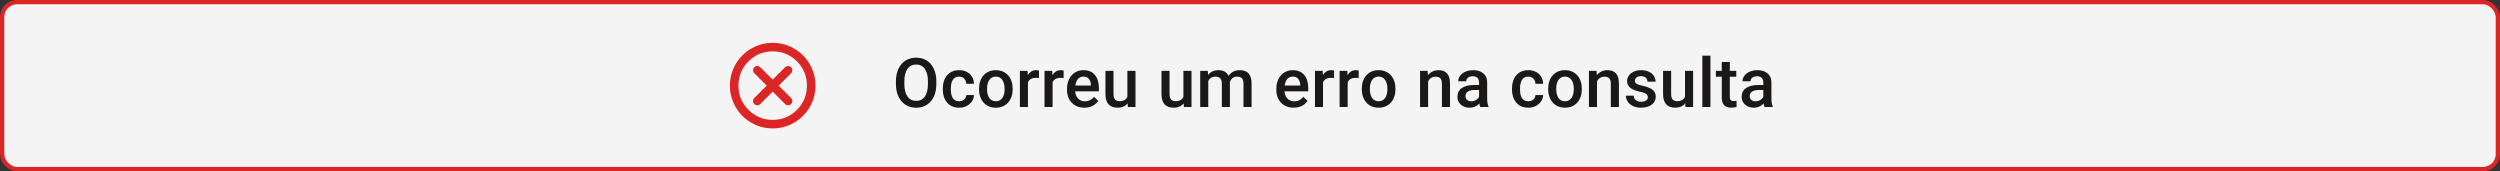 <svg width="584" height="40" viewBox="0 0 584 40" fill="none" xmlns="http://www.w3.org/2000/svg">
<rect x="0" y="0" width="584" height="40" fill="#333333" stroke="none"/>
<rect x="0.5" y="0.5" width="583" height="39" rx="3.5" fill="#F4F4F5"/>
<g clip-path="url(#clip0_1156_4205)">
<mask id="mask0_1156_4205" style="mask-type:alpha" maskUnits="userSpaceOnUse" x="168" y="8" width="25" height="24">
<rect x="168.5" y="8" width="24" height="24" fill="#D9D9D9"/>
</mask>
<g mask="url(#mask0_1156_4205)">
<path d="M176.2 24.3C176.383 24.483 176.617 24.575 176.9 24.575C177.183 24.575 177.417 24.483 177.6 24.3L180.5 21.4L183.425 24.325C183.608 24.508 183.838 24.596 184.113 24.587C184.388 24.579 184.617 24.483 184.8 24.3C184.983 24.117 185.075 23.883 185.075 23.6C185.075 23.317 184.983 23.083 184.8 22.9L181.9 20L184.825 17.075C185.008 16.892 185.096 16.662 185.087 16.387C185.079 16.112 184.983 15.883 184.8 15.7C184.617 15.517 184.383 15.425 184.1 15.425C183.817 15.425 183.583 15.517 183.4 15.7L180.5 18.6L177.575 15.675C177.392 15.492 177.163 15.404 176.888 15.412C176.613 15.421 176.383 15.517 176.2 15.7C176.017 15.883 175.925 16.117 175.925 16.4C175.925 16.683 176.017 16.917 176.2 17.1L179.1 20L176.175 22.925C175.992 23.108 175.904 23.337 175.913 23.612C175.921 23.887 176.017 24.117 176.2 24.3ZM180.5 30C179.117 30 177.817 29.737 176.6 29.212C175.383 28.687 174.325 27.975 173.425 27.075C172.525 26.175 171.813 25.117 171.288 23.9C170.763 22.683 170.5 21.383 170.5 20C170.5 18.617 170.763 17.317 171.288 16.1C171.813 14.883 172.525 13.825 173.425 12.925C174.325 12.025 175.383 11.312 176.6 10.787C177.817 10.262 179.117 10 180.5 10C181.883 10 183.183 10.262 184.4 10.787C185.617 11.312 186.675 12.025 187.575 12.925C188.475 13.825 189.187 14.883 189.712 16.1C190.237 17.317 190.5 18.617 190.5 20C190.5 21.383 190.237 22.683 189.712 23.9C189.187 25.117 188.475 26.175 187.575 27.075C186.675 27.975 185.617 28.687 184.4 29.212C183.183 29.737 181.883 30 180.5 30ZM180.5 28C182.717 28 184.604 27.221 186.163 25.663C187.721 24.104 188.5 22.217 188.5 20C188.5 17.783 187.721 15.896 186.163 14.337C184.604 12.779 182.717 12 180.5 12C178.283 12 176.396 12.779 174.838 14.337C173.279 15.896 172.5 17.783 172.5 20C172.5 22.217 173.279 24.104 174.838 25.663C176.396 27.221 178.283 28 180.5 28Z" fill="#DC2626"/>
</g>
</g>
<path d="M218.727 19V19.625C218.727 20.484 218.615 21.255 218.391 21.938C218.167 22.62 217.846 23.201 217.43 23.68C217.018 24.159 216.523 24.526 215.945 24.781C215.367 25.031 214.727 25.156 214.023 25.156C213.326 25.156 212.688 25.031 212.109 24.781C211.536 24.526 211.039 24.159 210.617 23.68C210.195 23.201 209.867 22.62 209.633 21.938C209.404 21.255 209.289 20.484 209.289 19.625V19C209.289 18.141 209.404 17.372 209.633 16.695C209.862 16.013 210.185 15.432 210.602 14.953C211.023 14.469 211.521 14.102 212.094 13.852C212.672 13.596 213.31 13.469 214.008 13.469C214.711 13.469 215.352 13.596 215.93 13.852C216.508 14.102 217.005 14.469 217.422 14.953C217.839 15.432 218.159 16.013 218.383 16.695C218.612 17.372 218.727 18.141 218.727 19ZM216.766 19.625V18.984C216.766 18.349 216.703 17.789 216.578 17.305C216.458 16.815 216.279 16.406 216.039 16.078C215.805 15.745 215.516 15.495 215.172 15.328C214.828 15.156 214.44 15.07 214.008 15.07C213.576 15.07 213.19 15.156 212.852 15.328C212.513 15.495 212.224 15.745 211.984 16.078C211.75 16.406 211.57 16.815 211.445 17.305C211.32 17.789 211.258 18.349 211.258 18.984V19.625C211.258 20.26 211.32 20.823 211.445 21.312C211.57 21.802 211.753 22.216 211.992 22.555C212.237 22.888 212.529 23.141 212.867 23.312C213.206 23.479 213.591 23.562 214.023 23.562C214.461 23.562 214.849 23.479 215.188 23.312C215.526 23.141 215.812 22.888 216.047 22.555C216.281 22.216 216.458 21.802 216.578 21.312C216.703 20.823 216.766 20.26 216.766 19.625ZM224.053 23.656C224.36 23.656 224.636 23.596 224.881 23.477C225.131 23.352 225.332 23.18 225.483 22.961C225.639 22.742 225.725 22.49 225.741 22.203H227.514C227.504 22.75 227.342 23.247 227.03 23.695C226.717 24.143 226.303 24.5 225.788 24.766C225.272 25.026 224.702 25.156 224.077 25.156C223.431 25.156 222.868 25.047 222.389 24.828C221.91 24.604 221.511 24.297 221.194 23.906C220.876 23.516 220.636 23.065 220.475 22.555C220.319 22.044 220.241 21.497 220.241 20.914V20.641C220.241 20.057 220.319 19.51 220.475 19C220.636 18.484 220.876 18.031 221.194 17.641C221.511 17.25 221.91 16.945 222.389 16.727C222.868 16.503 223.428 16.391 224.069 16.391C224.746 16.391 225.34 16.526 225.85 16.797C226.36 17.062 226.761 17.435 227.053 17.914C227.35 18.388 227.504 18.94 227.514 19.57H225.741C225.725 19.258 225.647 18.977 225.506 18.727C225.371 18.471 225.178 18.268 224.928 18.117C224.683 17.966 224.389 17.891 224.045 17.891C223.665 17.891 223.35 17.969 223.1 18.125C222.85 18.276 222.655 18.484 222.514 18.75C222.373 19.01 222.272 19.305 222.209 19.633C222.152 19.956 222.123 20.292 222.123 20.641V20.914C222.123 21.263 222.152 21.602 222.209 21.93C222.267 22.258 222.366 22.552 222.506 22.812C222.652 23.068 222.85 23.273 223.1 23.43C223.35 23.581 223.668 23.656 224.053 23.656ZM228.7 20.867V20.688C228.7 20.078 228.789 19.513 228.966 18.992C229.143 18.466 229.398 18.01 229.731 17.625C230.07 17.234 230.481 16.932 230.966 16.719C231.455 16.5 232.007 16.391 232.622 16.391C233.242 16.391 233.794 16.5 234.278 16.719C234.768 16.932 235.182 17.234 235.52 17.625C235.859 18.01 236.117 18.466 236.294 18.992C236.471 19.513 236.559 20.078 236.559 20.688V20.867C236.559 21.477 236.471 22.042 236.294 22.562C236.117 23.083 235.859 23.539 235.52 23.93C235.182 24.315 234.77 24.617 234.286 24.836C233.802 25.049 233.252 25.156 232.638 25.156C232.018 25.156 231.463 25.049 230.973 24.836C230.489 24.617 230.078 24.315 229.739 23.93C229.401 23.539 229.143 23.083 228.966 22.562C228.789 22.042 228.7 21.477 228.7 20.867ZM230.583 20.688V20.867C230.583 21.247 230.622 21.607 230.7 21.945C230.778 22.284 230.901 22.581 231.067 22.836C231.234 23.091 231.447 23.292 231.708 23.438C231.968 23.583 232.278 23.656 232.638 23.656C232.986 23.656 233.289 23.583 233.544 23.438C233.804 23.292 234.018 23.091 234.184 22.836C234.351 22.581 234.473 22.284 234.552 21.945C234.635 21.607 234.677 21.247 234.677 20.867V20.688C234.677 20.312 234.635 19.958 234.552 19.625C234.473 19.287 234.348 18.987 234.177 18.727C234.01 18.466 233.796 18.263 233.536 18.117C233.281 17.966 232.976 17.891 232.622 17.891C232.268 17.891 231.96 17.966 231.7 18.117C231.445 18.263 231.234 18.466 231.067 18.727C230.901 18.987 230.778 19.287 230.7 19.625C230.622 19.958 230.583 20.312 230.583 20.688ZM240.128 18.156V25H238.245V16.547H240.042L240.128 18.156ZM242.714 16.492L242.698 18.242C242.584 18.221 242.459 18.206 242.323 18.195C242.193 18.185 242.063 18.18 241.933 18.18C241.61 18.18 241.326 18.227 241.081 18.32C240.836 18.409 240.631 18.539 240.464 18.711C240.303 18.878 240.178 19.081 240.089 19.32C240.001 19.56 239.948 19.828 239.933 20.125L239.503 20.156C239.503 19.625 239.555 19.133 239.659 18.68C239.764 18.227 239.92 17.828 240.128 17.484C240.342 17.141 240.607 16.872 240.925 16.68C241.248 16.487 241.62 16.391 242.042 16.391C242.157 16.391 242.279 16.401 242.409 16.422C242.545 16.443 242.646 16.466 242.714 16.492ZM245.884 18.156V25H244.002V16.547H245.798L245.884 18.156ZM248.47 16.492L248.455 18.242C248.34 18.221 248.215 18.206 248.08 18.195C247.949 18.185 247.819 18.18 247.689 18.18C247.366 18.18 247.082 18.227 246.838 18.32C246.593 18.409 246.387 18.539 246.22 18.711C246.059 18.878 245.934 19.081 245.845 19.32C245.757 19.56 245.705 19.828 245.689 20.125L245.259 20.156C245.259 19.625 245.311 19.133 245.416 18.68C245.52 18.227 245.676 17.828 245.884 17.484C246.098 17.141 246.364 16.872 246.681 16.68C247.004 16.487 247.377 16.391 247.798 16.391C247.913 16.391 248.035 16.401 248.166 16.422C248.301 16.443 248.403 16.466 248.47 16.492ZM253.32 25.156C252.695 25.156 252.13 25.055 251.625 24.852C251.125 24.643 250.698 24.354 250.344 23.984C249.995 23.615 249.727 23.18 249.539 22.68C249.352 22.18 249.258 21.641 249.258 21.062V20.75C249.258 20.088 249.354 19.49 249.547 18.953C249.74 18.417 250.008 17.958 250.352 17.578C250.695 17.193 251.102 16.898 251.57 16.695C252.039 16.492 252.547 16.391 253.094 16.391C253.698 16.391 254.227 16.492 254.68 16.695C255.133 16.898 255.508 17.185 255.805 17.555C256.107 17.919 256.331 18.354 256.477 18.859C256.628 19.365 256.703 19.922 256.703 20.531V21.336H250.172V19.984H254.844V19.836C254.833 19.497 254.766 19.18 254.641 18.883C254.521 18.586 254.336 18.346 254.086 18.164C253.836 17.982 253.503 17.891 253.086 17.891C252.773 17.891 252.495 17.958 252.25 18.094C252.01 18.224 251.81 18.414 251.648 18.664C251.487 18.914 251.362 19.216 251.273 19.57C251.19 19.919 251.148 20.312 251.148 20.75V21.062C251.148 21.432 251.198 21.776 251.297 22.094C251.401 22.406 251.552 22.68 251.75 22.914C251.948 23.148 252.188 23.333 252.469 23.469C252.75 23.599 253.07 23.664 253.43 23.664C253.883 23.664 254.286 23.573 254.641 23.391C254.995 23.208 255.302 22.951 255.562 22.617L256.555 23.578C256.372 23.844 256.135 24.099 255.844 24.344C255.552 24.583 255.195 24.779 254.773 24.93C254.357 25.081 253.872 25.156 253.32 25.156ZM263.358 23.008V16.547H265.248V25H263.467L263.358 23.008ZM263.623 21.25L264.256 21.234C264.256 21.802 264.194 22.326 264.069 22.805C263.944 23.279 263.751 23.693 263.491 24.047C263.23 24.396 262.897 24.669 262.491 24.867C262.084 25.06 261.597 25.156 261.03 25.156C260.618 25.156 260.241 25.096 259.897 24.977C259.553 24.857 259.256 24.672 259.006 24.422C258.761 24.172 258.571 23.846 258.436 23.445C258.301 23.044 258.233 22.565 258.233 22.008V16.547H260.116V22.023C260.116 22.331 260.152 22.588 260.225 22.797C260.298 23 260.397 23.164 260.522 23.289C260.647 23.414 260.793 23.503 260.959 23.555C261.126 23.607 261.303 23.633 261.491 23.633C262.027 23.633 262.449 23.529 262.756 23.32C263.069 23.107 263.29 22.82 263.42 22.461C263.556 22.102 263.623 21.698 263.623 21.25ZM276.448 23.008V16.547H278.339V25H276.558L276.448 23.008ZM276.714 21.25L277.347 21.234C277.347 21.802 277.284 22.326 277.159 22.805C277.034 23.279 276.842 23.693 276.581 24.047C276.321 24.396 275.987 24.669 275.581 24.867C275.175 25.06 274.688 25.156 274.12 25.156C273.709 25.156 273.331 25.096 272.987 24.977C272.644 24.857 272.347 24.672 272.097 24.422C271.852 24.172 271.662 23.846 271.527 23.445C271.391 23.044 271.323 22.565 271.323 22.008V16.547H273.206V22.023C273.206 22.331 273.243 22.588 273.316 22.797C273.389 23 273.487 23.164 273.612 23.289C273.737 23.414 273.883 23.503 274.05 23.555C274.217 23.607 274.394 23.633 274.581 23.633C275.118 23.633 275.54 23.529 275.847 23.32C276.159 23.107 276.381 22.82 276.511 22.461C276.646 22.102 276.714 21.698 276.714 21.25ZM282.252 18.266V25H280.369V16.547H282.142L282.252 18.266ZM281.947 20.461L281.306 20.453C281.306 19.87 281.379 19.331 281.525 18.836C281.671 18.341 281.884 17.912 282.166 17.547C282.447 17.177 282.796 16.893 283.213 16.695C283.634 16.492 284.121 16.391 284.673 16.391C285.059 16.391 285.41 16.448 285.728 16.562C286.051 16.672 286.33 16.846 286.564 17.086C286.804 17.326 286.986 17.633 287.111 18.008C287.241 18.383 287.306 18.836 287.306 19.367V25H285.423V19.531C285.423 19.12 285.361 18.797 285.236 18.562C285.116 18.328 284.942 18.162 284.713 18.062C284.489 17.958 284.22 17.906 283.908 17.906C283.554 17.906 283.252 17.974 283.002 18.109C282.757 18.245 282.556 18.43 282.4 18.664C282.244 18.898 282.129 19.169 282.056 19.477C281.983 19.784 281.947 20.112 281.947 20.461ZM287.189 19.961L286.306 20.156C286.306 19.646 286.377 19.164 286.517 18.711C286.663 18.253 286.874 17.852 287.15 17.508C287.431 17.159 287.778 16.885 288.189 16.688C288.601 16.49 289.072 16.391 289.603 16.391C290.035 16.391 290.421 16.451 290.759 16.57C291.103 16.685 291.395 16.867 291.634 17.117C291.874 17.367 292.056 17.693 292.181 18.094C292.306 18.49 292.369 18.969 292.369 19.531V25H290.478V19.523C290.478 19.096 290.416 18.766 290.291 18.531C290.171 18.297 289.999 18.135 289.775 18.047C289.551 17.953 289.283 17.906 288.97 17.906C288.679 17.906 288.421 17.961 288.197 18.07C287.978 18.174 287.793 18.323 287.642 18.516C287.491 18.703 287.377 18.919 287.298 19.164C287.226 19.409 287.189 19.674 287.189 19.961ZM302.217 25.156C301.592 25.156 301.027 25.055 300.522 24.852C300.022 24.643 299.595 24.354 299.241 23.984C298.892 23.615 298.623 23.18 298.436 22.68C298.248 22.18 298.155 21.641 298.155 21.062V20.75C298.155 20.088 298.251 19.49 298.444 18.953C298.636 18.417 298.905 17.958 299.248 17.578C299.592 17.193 299.998 16.898 300.467 16.695C300.936 16.492 301.444 16.391 301.991 16.391C302.595 16.391 303.123 16.492 303.577 16.695C304.03 16.898 304.405 17.185 304.702 17.555C305.004 17.919 305.228 18.354 305.373 18.859C305.524 19.365 305.6 19.922 305.6 20.531V21.336H299.069V19.984H303.741V19.836C303.73 19.497 303.662 19.18 303.537 18.883C303.418 18.586 303.233 18.346 302.983 18.164C302.733 17.982 302.399 17.891 301.983 17.891C301.67 17.891 301.392 17.958 301.147 18.094C300.907 18.224 300.707 18.414 300.545 18.664C300.384 18.914 300.259 19.216 300.17 19.57C300.087 19.919 300.045 20.312 300.045 20.75V21.062C300.045 21.432 300.095 21.776 300.194 22.094C300.298 22.406 300.449 22.68 300.647 22.914C300.845 23.148 301.084 23.333 301.366 23.469C301.647 23.599 301.967 23.664 302.327 23.664C302.78 23.664 303.183 23.573 303.537 23.391C303.892 23.208 304.199 22.951 304.459 22.617L305.452 23.578C305.269 23.844 305.032 24.099 304.741 24.344C304.449 24.583 304.092 24.779 303.67 24.93C303.254 25.081 302.769 25.156 302.217 25.156ZM309.059 18.156V25H307.177V16.547H308.973L309.059 18.156ZM311.645 16.492L311.63 18.242C311.515 18.221 311.39 18.206 311.255 18.195C311.124 18.185 310.994 18.18 310.864 18.18C310.541 18.18 310.257 18.227 310.012 18.32C309.768 18.409 309.562 18.539 309.395 18.711C309.234 18.878 309.109 19.081 309.02 19.32C308.932 19.56 308.88 19.828 308.864 20.125L308.434 20.156C308.434 19.625 308.486 19.133 308.591 18.68C308.695 18.227 308.851 17.828 309.059 17.484C309.273 17.141 309.539 16.872 309.856 16.68C310.179 16.487 310.552 16.391 310.973 16.391C311.088 16.391 311.21 16.401 311.341 16.422C311.476 16.443 311.578 16.466 311.645 16.492ZM314.816 18.156V25H312.933V16.547H314.73L314.816 18.156ZM317.402 16.492L317.386 18.242C317.271 18.221 317.146 18.206 317.011 18.195C316.881 18.185 316.751 18.18 316.62 18.18C316.297 18.18 316.014 18.227 315.769 18.32C315.524 18.409 315.318 18.539 315.152 18.711C314.99 18.878 314.865 19.081 314.777 19.32C314.688 19.56 314.636 19.828 314.62 20.125L314.191 20.156C314.191 19.625 314.243 19.133 314.347 18.68C314.451 18.227 314.607 17.828 314.816 17.484C315.029 17.141 315.295 16.872 315.613 16.68C315.935 16.487 316.308 16.391 316.73 16.391C316.844 16.391 316.967 16.401 317.097 16.422C317.232 16.443 317.334 16.466 317.402 16.492ZM318.119 20.867V20.688C318.119 20.078 318.207 19.513 318.384 18.992C318.561 18.466 318.817 18.01 319.15 17.625C319.489 17.234 319.9 16.932 320.384 16.719C320.874 16.5 321.426 16.391 322.041 16.391C322.66 16.391 323.213 16.5 323.697 16.719C324.186 16.932 324.601 17.234 324.939 17.625C325.278 18.01 325.535 18.466 325.713 18.992C325.89 19.513 325.978 20.078 325.978 20.688V20.867C325.978 21.477 325.89 22.042 325.713 22.562C325.535 23.083 325.278 23.539 324.939 23.93C324.601 24.315 324.189 24.617 323.705 24.836C323.22 25.049 322.671 25.156 322.056 25.156C321.436 25.156 320.882 25.049 320.392 24.836C319.908 24.617 319.496 24.315 319.158 23.93C318.819 23.539 318.561 23.083 318.384 22.562C318.207 22.042 318.119 21.477 318.119 20.867ZM320.002 20.688V20.867C320.002 21.247 320.041 21.607 320.119 21.945C320.197 22.284 320.319 22.581 320.486 22.836C320.653 23.091 320.866 23.292 321.127 23.438C321.387 23.583 321.697 23.656 322.056 23.656C322.405 23.656 322.707 23.583 322.963 23.438C323.223 23.292 323.436 23.091 323.603 22.836C323.77 22.581 323.892 22.284 323.97 21.945C324.054 21.607 324.095 21.247 324.095 20.867V20.688C324.095 20.312 324.054 19.958 323.97 19.625C323.892 19.287 323.767 18.987 323.595 18.727C323.429 18.466 323.215 18.263 322.955 18.117C322.699 17.966 322.395 17.891 322.041 17.891C321.686 17.891 321.379 17.966 321.119 18.117C320.864 18.263 320.653 18.466 320.486 18.727C320.319 18.987 320.197 19.287 320.119 19.625C320.041 19.958 320.002 20.312 320.002 20.688ZM333.608 18.352V25H331.725V16.547H333.498L333.608 18.352ZM333.272 20.461L332.662 20.453C332.668 19.854 332.751 19.305 332.912 18.805C333.079 18.305 333.308 17.875 333.6 17.516C333.897 17.156 334.251 16.88 334.662 16.688C335.074 16.49 335.532 16.391 336.037 16.391C336.444 16.391 336.811 16.448 337.139 16.562C337.472 16.672 337.756 16.852 337.991 17.102C338.23 17.352 338.412 17.677 338.537 18.078C338.662 18.474 338.725 18.961 338.725 19.539V25H336.834V19.531C336.834 19.125 336.774 18.805 336.655 18.57C336.54 18.331 336.371 18.162 336.147 18.062C335.928 17.958 335.655 17.906 335.327 17.906C335.004 17.906 334.715 17.974 334.459 18.109C334.204 18.245 333.988 18.43 333.811 18.664C333.639 18.898 333.506 19.169 333.412 19.477C333.319 19.784 333.272 20.112 333.272 20.461ZM345.512 23.305V19.273C345.512 18.971 345.458 18.711 345.348 18.492C345.239 18.273 345.072 18.104 344.848 17.984C344.63 17.865 344.354 17.805 344.02 17.805C343.713 17.805 343.447 17.857 343.223 17.961C342.999 18.065 342.825 18.206 342.7 18.383C342.575 18.56 342.512 18.76 342.512 18.984H340.637C340.637 18.651 340.718 18.328 340.88 18.016C341.041 17.703 341.276 17.424 341.583 17.18C341.89 16.935 342.257 16.742 342.684 16.602C343.111 16.461 343.591 16.391 344.122 16.391C344.757 16.391 345.32 16.497 345.809 16.711C346.304 16.924 346.692 17.247 346.973 17.68C347.26 18.107 347.403 18.643 347.403 19.289V23.047C347.403 23.432 347.429 23.779 347.481 24.086C347.539 24.388 347.619 24.651 347.723 24.875V25H345.794C345.705 24.797 345.635 24.539 345.583 24.227C345.536 23.909 345.512 23.602 345.512 23.305ZM345.786 19.859L345.802 21.023H344.45C344.101 21.023 343.794 21.057 343.528 21.125C343.262 21.188 343.041 21.281 342.864 21.406C342.687 21.531 342.554 21.682 342.466 21.859C342.377 22.037 342.333 22.237 342.333 22.461C342.333 22.685 342.385 22.891 342.489 23.078C342.593 23.26 342.744 23.404 342.942 23.508C343.145 23.612 343.39 23.664 343.677 23.664C344.062 23.664 344.398 23.586 344.684 23.43C344.976 23.268 345.205 23.073 345.372 22.844C345.539 22.609 345.627 22.388 345.637 22.18L346.247 23.016C346.184 23.229 346.078 23.458 345.927 23.703C345.776 23.948 345.578 24.182 345.333 24.406C345.093 24.625 344.804 24.805 344.466 24.945C344.132 25.086 343.747 25.156 343.309 25.156C342.757 25.156 342.265 25.047 341.833 24.828C341.401 24.604 341.062 24.305 340.817 23.93C340.572 23.549 340.45 23.12 340.45 22.641C340.45 22.193 340.533 21.797 340.7 21.453C340.872 21.104 341.122 20.812 341.45 20.578C341.783 20.344 342.19 20.167 342.669 20.047C343.148 19.922 343.695 19.859 344.309 19.859H345.786ZM357.009 23.656C357.317 23.656 357.593 23.596 357.837 23.477C358.087 23.352 358.288 23.18 358.439 22.961C358.595 22.742 358.681 22.49 358.697 22.203H360.47C360.46 22.75 360.298 23.247 359.986 23.695C359.673 24.143 359.259 24.5 358.744 24.766C358.228 25.026 357.658 25.156 357.033 25.156C356.387 25.156 355.824 25.047 355.345 24.828C354.866 24.604 354.468 24.297 354.15 23.906C353.832 23.516 353.593 23.065 353.431 22.555C353.275 22.044 353.197 21.497 353.197 20.914V20.641C353.197 20.057 353.275 19.51 353.431 19C353.593 18.484 353.832 18.031 354.15 17.641C354.468 17.25 354.866 16.945 355.345 16.727C355.824 16.503 356.384 16.391 357.025 16.391C357.702 16.391 358.296 16.526 358.806 16.797C359.317 17.062 359.718 17.435 360.009 17.914C360.306 18.388 360.46 18.94 360.47 19.57H358.697C358.681 19.258 358.603 18.977 358.462 18.727C358.327 18.471 358.134 18.268 357.884 18.117C357.64 17.966 357.345 17.891 357.002 17.891C356.621 17.891 356.306 17.969 356.056 18.125C355.806 18.276 355.611 18.484 355.47 18.75C355.33 19.01 355.228 19.305 355.166 19.633C355.108 19.956 355.08 20.292 355.08 20.641V20.914C355.08 21.263 355.108 21.602 355.166 21.93C355.223 22.258 355.322 22.552 355.462 22.812C355.608 23.068 355.806 23.273 356.056 23.43C356.306 23.581 356.624 23.656 357.009 23.656ZM361.656 20.867V20.688C361.656 20.078 361.745 19.513 361.922 18.992C362.099 18.466 362.354 18.01 362.688 17.625C363.026 17.234 363.438 16.932 363.922 16.719C364.411 16.5 364.964 16.391 365.578 16.391C366.198 16.391 366.75 16.5 367.234 16.719C367.724 16.932 368.138 17.234 368.477 17.625C368.815 18.01 369.073 18.466 369.25 18.992C369.427 19.513 369.516 20.078 369.516 20.688V20.867C369.516 21.477 369.427 22.042 369.25 22.562C369.073 23.083 368.815 23.539 368.477 23.93C368.138 24.315 367.727 24.617 367.242 24.836C366.758 25.049 366.208 25.156 365.594 25.156C364.974 25.156 364.419 25.049 363.93 24.836C363.445 24.617 363.034 24.315 362.695 23.93C362.357 23.539 362.099 23.083 361.922 22.562C361.745 22.042 361.656 21.477 361.656 20.867ZM363.539 20.688V20.867C363.539 21.247 363.578 21.607 363.656 21.945C363.734 22.284 363.857 22.581 364.023 22.836C364.19 23.091 364.404 23.292 364.664 23.438C364.924 23.583 365.234 23.656 365.594 23.656C365.943 23.656 366.245 23.583 366.5 23.438C366.76 23.292 366.974 23.091 367.141 22.836C367.307 22.581 367.43 22.284 367.508 21.945C367.591 21.607 367.633 21.247 367.633 20.867V20.688C367.633 20.312 367.591 19.958 367.508 19.625C367.43 19.287 367.305 18.987 367.133 18.727C366.966 18.466 366.753 18.263 366.492 18.117C366.237 17.966 365.932 17.891 365.578 17.891C365.224 17.891 364.917 17.966 364.656 18.117C364.401 18.263 364.19 18.466 364.023 18.727C363.857 18.987 363.734 19.287 363.656 19.625C363.578 19.958 363.539 20.312 363.539 20.688ZM373.061 18.352V25H371.178V16.547H372.952L373.061 18.352ZM372.725 20.461L372.116 20.453C372.121 19.854 372.204 19.305 372.366 18.805C372.532 18.305 372.761 17.875 373.053 17.516C373.35 17.156 373.704 16.88 374.116 16.688C374.527 16.49 374.985 16.391 375.491 16.391C375.897 16.391 376.264 16.448 376.592 16.562C376.926 16.672 377.209 16.852 377.444 17.102C377.683 17.352 377.866 17.677 377.991 18.078C378.116 18.474 378.178 18.961 378.178 19.539V25H376.288V19.531C376.288 19.125 376.228 18.805 376.108 18.57C375.993 18.331 375.824 18.162 375.6 18.062C375.381 17.958 375.108 17.906 374.78 17.906C374.457 17.906 374.168 17.974 373.913 18.109C373.657 18.245 373.441 18.43 373.264 18.664C373.092 18.898 372.959 19.169 372.866 19.477C372.772 19.784 372.725 20.112 372.725 20.461ZM384.942 22.711C384.942 22.523 384.895 22.354 384.802 22.203C384.708 22.047 384.528 21.906 384.262 21.781C384.002 21.656 383.617 21.542 383.106 21.438C382.658 21.338 382.247 21.221 381.872 21.086C381.502 20.945 381.184 20.776 380.919 20.578C380.653 20.38 380.447 20.146 380.302 19.875C380.156 19.604 380.083 19.292 380.083 18.938C380.083 18.594 380.158 18.268 380.309 17.961C380.46 17.654 380.677 17.383 380.958 17.148C381.239 16.914 381.58 16.729 381.981 16.594C382.387 16.458 382.841 16.391 383.341 16.391C384.049 16.391 384.656 16.51 385.161 16.75C385.671 16.984 386.062 17.305 386.333 17.711C386.604 18.112 386.739 18.565 386.739 19.07H384.856C384.856 18.846 384.799 18.638 384.684 18.445C384.575 18.247 384.408 18.088 384.184 17.969C383.96 17.844 383.679 17.781 383.341 17.781C383.018 17.781 382.749 17.833 382.536 17.938C382.328 18.037 382.171 18.167 382.067 18.328C381.968 18.49 381.919 18.667 381.919 18.859C381.919 19 381.945 19.128 381.997 19.242C382.054 19.352 382.148 19.453 382.278 19.547C382.408 19.635 382.585 19.719 382.809 19.797C383.039 19.875 383.325 19.951 383.669 20.023C384.315 20.159 384.869 20.333 385.333 20.547C385.802 20.755 386.161 21.026 386.411 21.359C386.661 21.688 386.786 22.104 386.786 22.609C386.786 22.984 386.705 23.328 386.544 23.641C386.387 23.948 386.158 24.216 385.856 24.445C385.554 24.669 385.192 24.844 384.77 24.969C384.354 25.094 383.885 25.156 383.364 25.156C382.598 25.156 381.95 25.021 381.419 24.75C380.887 24.474 380.484 24.122 380.208 23.695C379.937 23.263 379.802 22.815 379.802 22.352H381.622C381.643 22.701 381.739 22.979 381.911 23.188C382.088 23.391 382.307 23.539 382.567 23.633C382.833 23.721 383.106 23.766 383.387 23.766C383.726 23.766 384.01 23.721 384.239 23.633C384.468 23.539 384.643 23.414 384.762 23.258C384.882 23.096 384.942 22.914 384.942 22.711ZM393.62 23.008V16.547H395.511V25H393.73L393.62 23.008ZM393.886 21.25L394.519 21.234C394.519 21.802 394.456 22.326 394.331 22.805C394.206 23.279 394.014 23.693 393.753 24.047C393.493 24.396 393.159 24.669 392.753 24.867C392.347 25.06 391.86 25.156 391.292 25.156C390.881 25.156 390.503 25.096 390.159 24.977C389.816 24.857 389.519 24.672 389.269 24.422C389.024 24.172 388.834 23.846 388.698 23.445C388.563 23.044 388.495 22.565 388.495 22.008V16.547H390.378V22.023C390.378 22.331 390.415 22.588 390.488 22.797C390.56 23 390.659 23.164 390.784 23.289C390.909 23.414 391.055 23.503 391.222 23.555C391.389 23.607 391.566 23.633 391.753 23.633C392.29 23.633 392.711 23.529 393.019 23.32C393.331 23.107 393.553 22.82 393.683 22.461C393.818 22.102 393.886 21.698 393.886 21.25ZM399.556 13V25H397.666V13H399.556ZM405.594 16.547V17.922H400.828V16.547H405.594ZM402.203 14.477H404.086V22.664C404.086 22.924 404.122 23.125 404.195 23.266C404.273 23.401 404.38 23.492 404.516 23.539C404.651 23.586 404.81 23.609 404.992 23.609C405.122 23.609 405.247 23.602 405.367 23.586C405.487 23.57 405.583 23.555 405.656 23.539L405.664 24.977C405.508 25.023 405.326 25.065 405.117 25.102C404.914 25.138 404.68 25.156 404.414 25.156C403.982 25.156 403.599 25.081 403.266 24.93C402.932 24.773 402.672 24.521 402.484 24.172C402.297 23.823 402.203 23.359 402.203 22.781V14.477ZM411.913 23.305V19.273C411.913 18.971 411.858 18.711 411.748 18.492C411.639 18.273 411.472 18.104 411.248 17.984C411.03 17.865 410.754 17.805 410.42 17.805C410.113 17.805 409.847 17.857 409.623 17.961C409.399 18.065 409.225 18.206 409.1 18.383C408.975 18.56 408.913 18.76 408.913 18.984H407.038C407.038 18.651 407.118 18.328 407.28 18.016C407.441 17.703 407.676 17.424 407.983 17.18C408.29 16.935 408.657 16.742 409.084 16.602C409.511 16.461 409.991 16.391 410.522 16.391C411.157 16.391 411.72 16.497 412.209 16.711C412.704 16.924 413.092 17.247 413.373 17.68C413.66 18.107 413.803 18.643 413.803 19.289V23.047C413.803 23.432 413.829 23.779 413.881 24.086C413.939 24.388 414.019 24.651 414.123 24.875V25H412.194C412.105 24.797 412.035 24.539 411.983 24.227C411.936 23.909 411.913 23.602 411.913 23.305ZM412.186 19.859L412.202 21.023H410.85C410.501 21.023 410.194 21.057 409.928 21.125C409.663 21.188 409.441 21.281 409.264 21.406C409.087 21.531 408.954 21.682 408.866 21.859C408.777 22.037 408.733 22.237 408.733 22.461C408.733 22.685 408.785 22.891 408.889 23.078C408.993 23.26 409.144 23.404 409.342 23.508C409.545 23.612 409.79 23.664 410.077 23.664C410.462 23.664 410.798 23.586 411.084 23.43C411.376 23.268 411.605 23.073 411.772 22.844C411.939 22.609 412.027 22.388 412.038 22.18L412.647 23.016C412.584 23.229 412.478 23.458 412.327 23.703C412.176 23.948 411.978 24.182 411.733 24.406C411.493 24.625 411.204 24.805 410.866 24.945C410.532 25.086 410.147 25.156 409.709 25.156C409.157 25.156 408.665 25.047 408.233 24.828C407.801 24.604 407.462 24.305 407.217 23.93C406.972 23.549 406.85 23.12 406.85 22.641C406.85 22.193 406.933 21.797 407.1 21.453C407.272 21.104 407.522 20.812 407.85 20.578C408.183 20.344 408.59 20.167 409.069 20.047C409.548 19.922 410.095 19.859 410.709 19.859H412.186Z" fill="#1B1818"/>
<rect x="0.5" y="0.5" width="583" height="39" rx="3.5" stroke="#DC2626"/>
<defs>
<clipPath id="clip0_1156_4205">
<rect width="24" height="24" fill="white" transform="translate(168.5 8)"/>
</clipPath>
</defs>
</svg>
